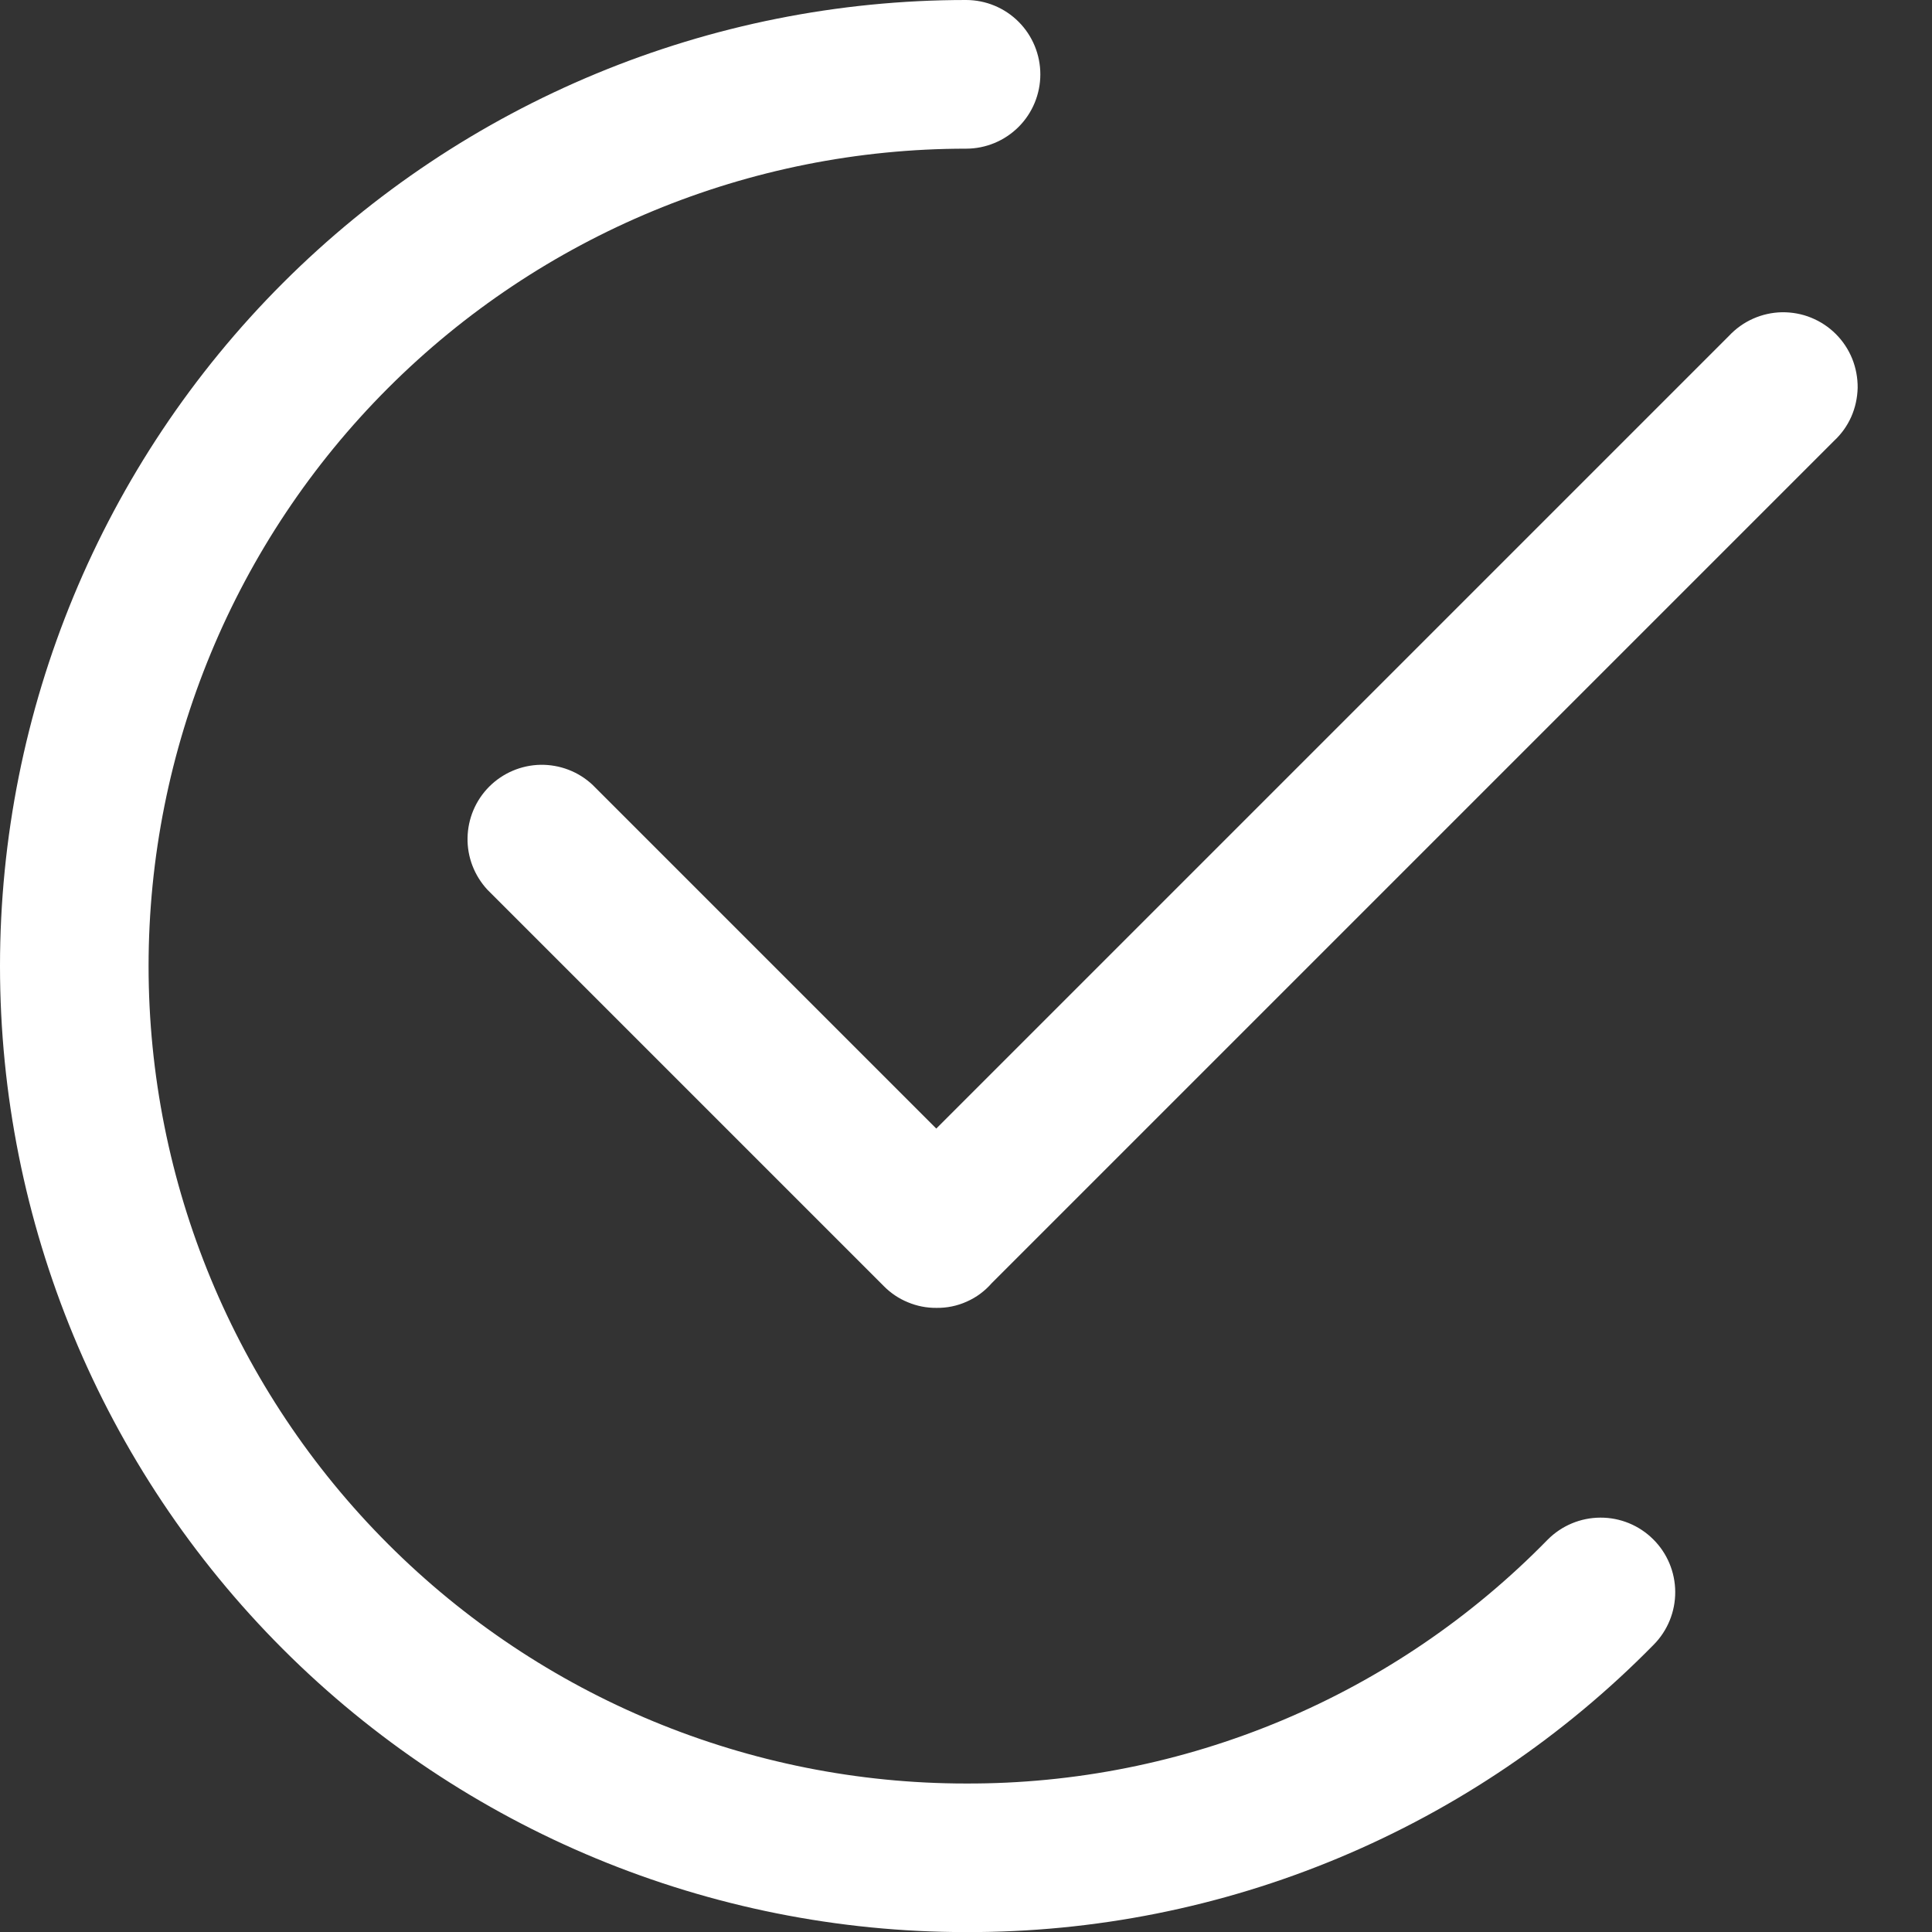 <svg width="21" height="21" viewBox="0 0 21 21" fill="none" xmlns="http://www.w3.org/2000/svg">
<rect x="0" y="0" width="21" height="21" fill="#333333" stroke="none"/>
<path d="M10.5 21.001C7.716 21.001 5.045 19.895 3.075 17.925C1.106 15.956 0 13.286 0 10.501C0 7.716 1.106 5.045 3.075 3.076C5.045 1.107 7.716 0 10.5 0C10.715 0 10.92 0.085 11.072 0.237C11.223 0.388 11.308 0.594 11.308 0.808C11.308 1.022 11.223 1.228 11.072 1.379C10.92 1.531 10.715 1.616 10.5 1.616C8.144 1.616 5.884 2.552 4.218 4.218C2.552 5.884 1.615 8.144 1.615 10.501C1.615 12.857 2.552 15.117 4.218 16.783C5.884 18.45 8.144 19.386 10.5 19.386C11.678 19.39 12.844 19.157 13.93 18.702C15.016 18.247 15.999 17.578 16.822 16.736C16.974 16.583 17.179 16.497 17.395 16.496C17.61 16.495 17.816 16.579 17.969 16.731C18.122 16.882 18.208 17.088 18.209 17.303C18.21 17.518 18.126 17.725 17.974 17.878C17 18.87 15.836 19.658 14.553 20.194C13.269 20.731 11.892 21.005 10.5 21.001Z" fill="white"/>
<path d="M10.177 14.216C10.071 14.217 9.966 14.196 9.868 14.155C9.77 14.115 9.681 14.055 9.606 13.979L5.299 9.672C5.156 9.518 5.078 9.316 5.082 9.107C5.086 8.897 5.17 8.698 5.318 8.55C5.466 8.402 5.666 8.317 5.875 8.313C6.085 8.31 6.287 8.387 6.44 8.53L10.177 12.267L18.793 3.651C18.867 3.572 18.956 3.508 19.055 3.464C19.154 3.42 19.261 3.396 19.37 3.394C19.478 3.393 19.586 3.412 19.686 3.453C19.787 3.494 19.878 3.554 19.955 3.631C20.032 3.708 20.092 3.799 20.133 3.9C20.173 4 20.193 4.108 20.192 4.216C20.189 4.325 20.166 4.432 20.122 4.531C20.078 4.63 20.014 4.719 19.934 4.793L10.78 13.947C10.705 14.033 10.613 14.102 10.508 14.148C10.404 14.195 10.291 14.218 10.177 14.216Z" fill="white"/>
</svg>
